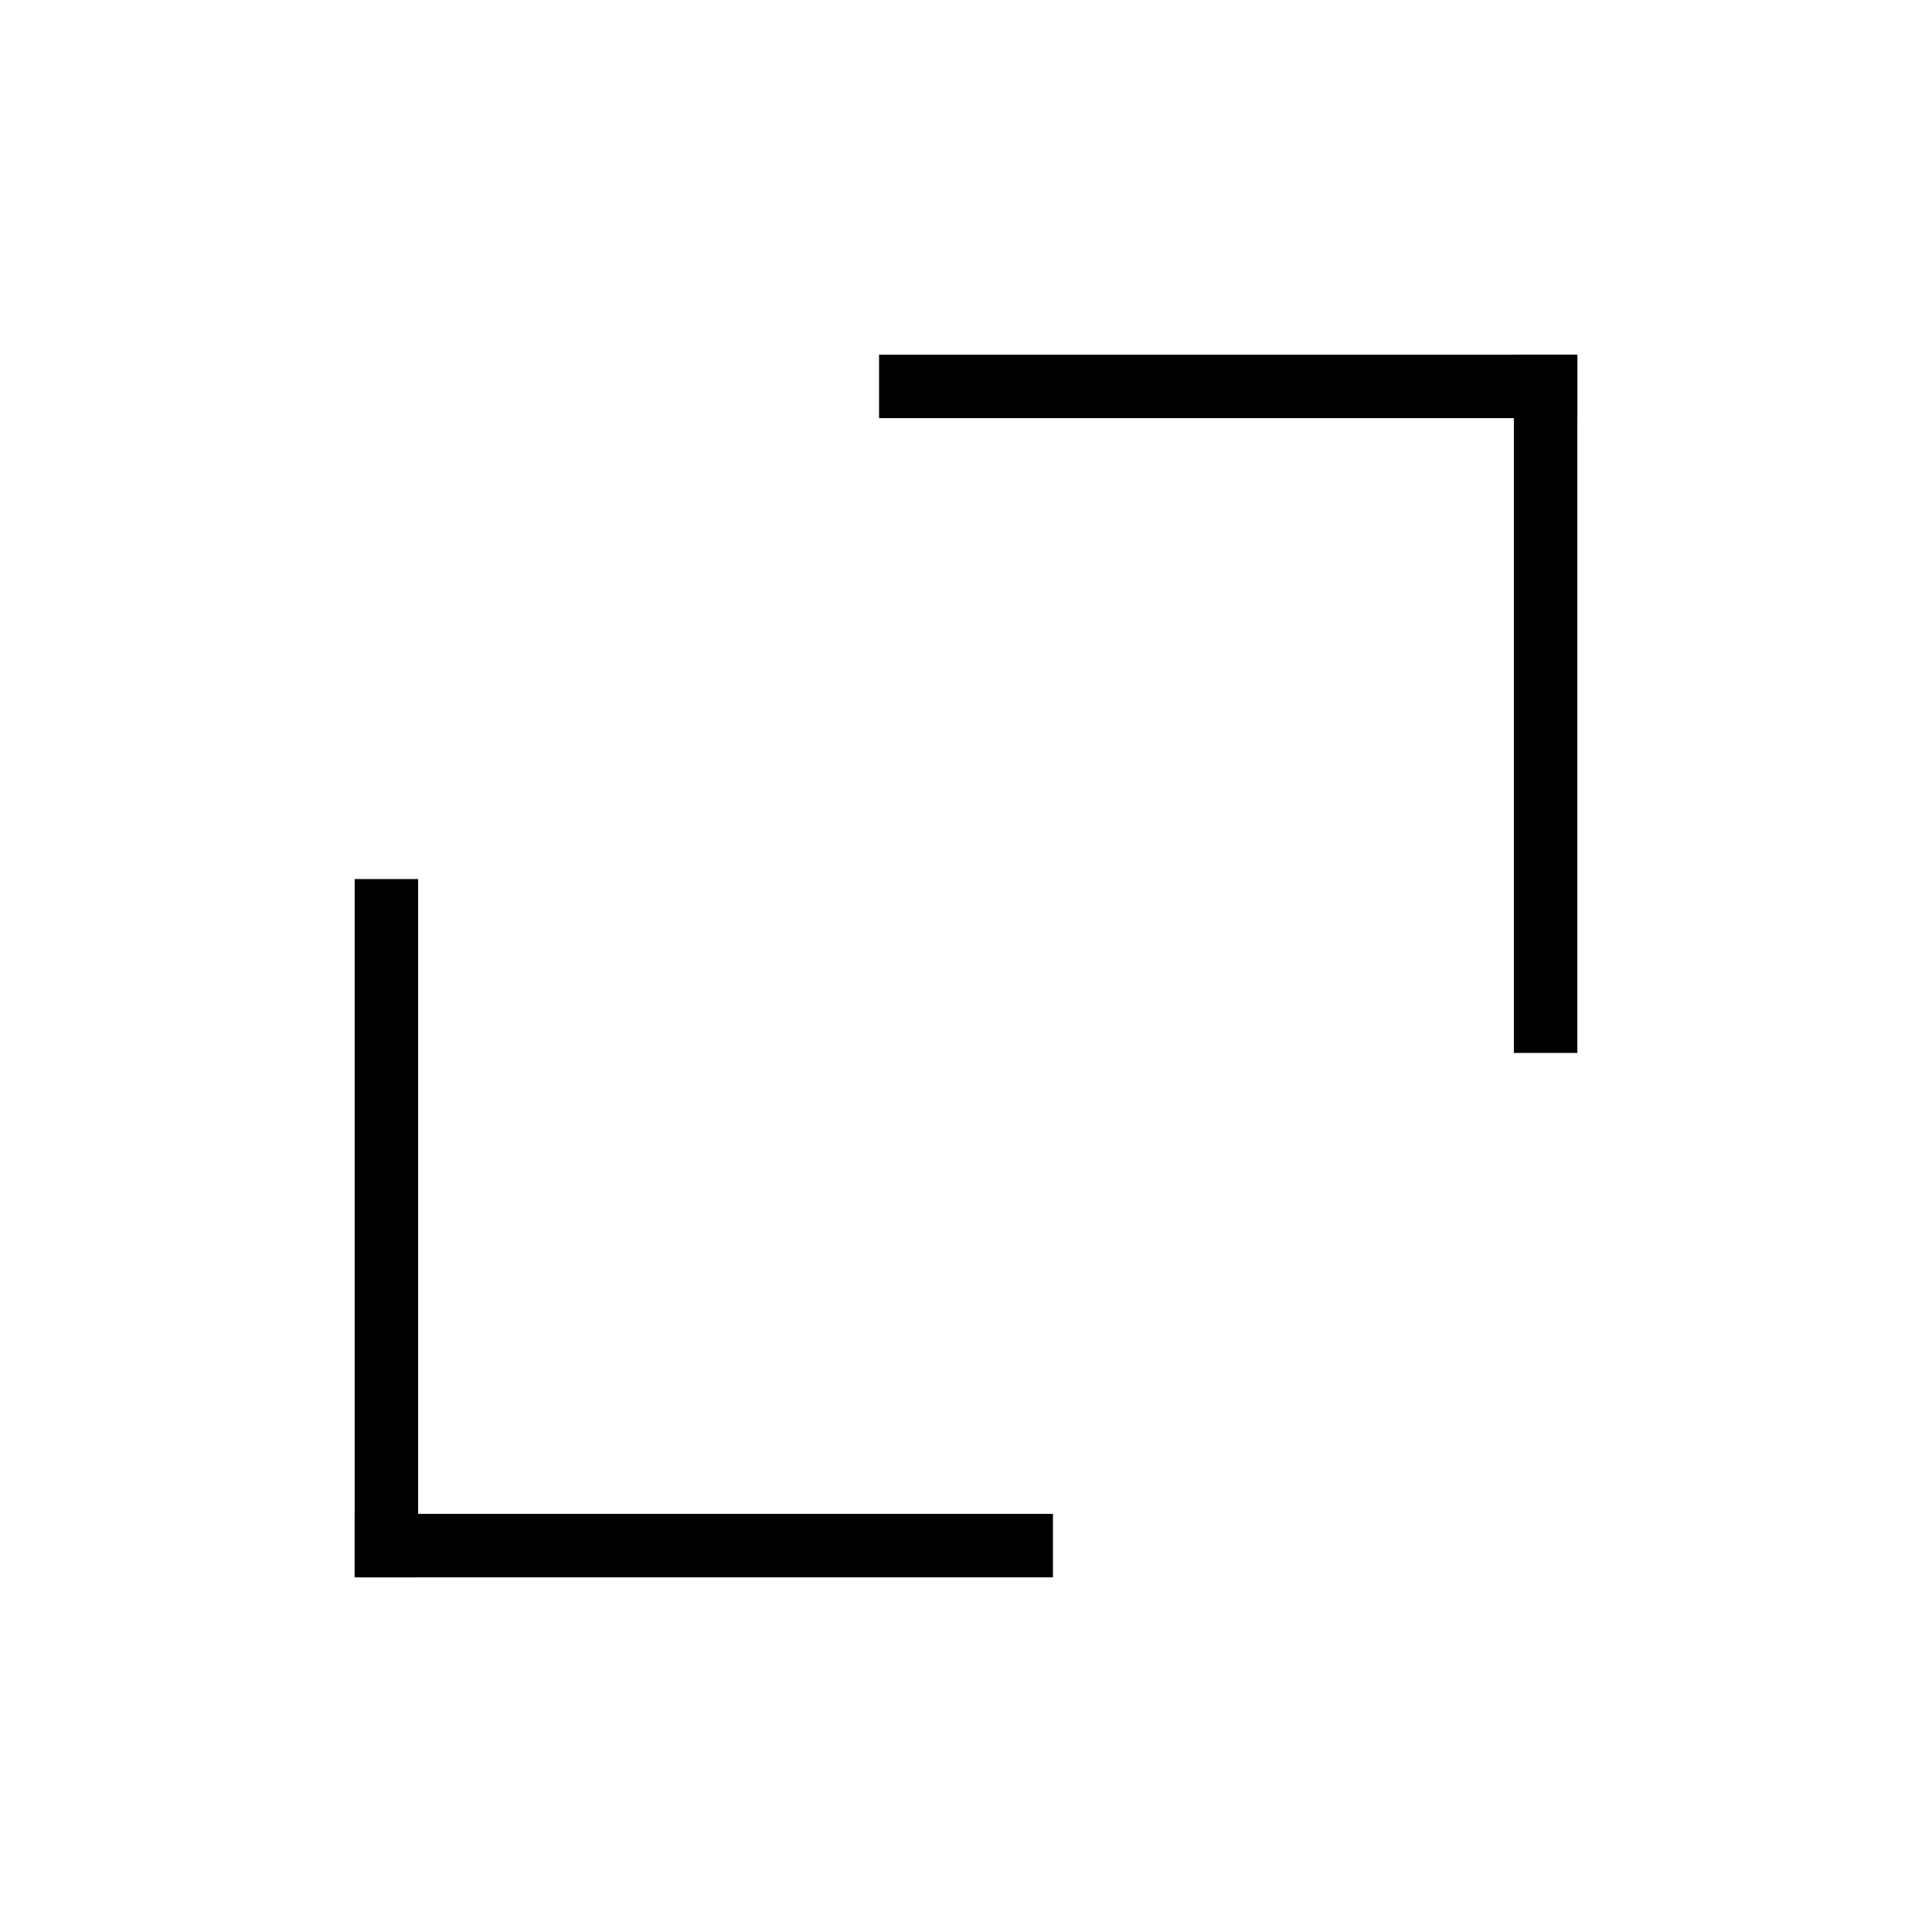 <?xml version="1.0" encoding="UTF-8"?>
<svg id="Ebene_1" data-name="Ebene 1" xmlns="http://www.w3.org/2000/svg" viewBox="0 0 35 35">
  <defs>
    <style>
      .cls-1 {
        fill: none;
        stroke: #000;
        stroke-linecap: square;
        stroke-miterlimit: 10;
        stroke-width: 1.15px;
      }
    </style>
  </defs>
  <line class="cls-1" x1="18.5" y1="28" x2="7" y2="28"/>
  <line class="cls-1" x1="28" y1="7" x2="16.5" y2="7"/>
  <line class="cls-1" x1="7" y1="16.5" x2="7" y2="28"/>
  <line class="cls-1" x1="28" y1="7" x2="28" y2="18.5"/>
</svg>